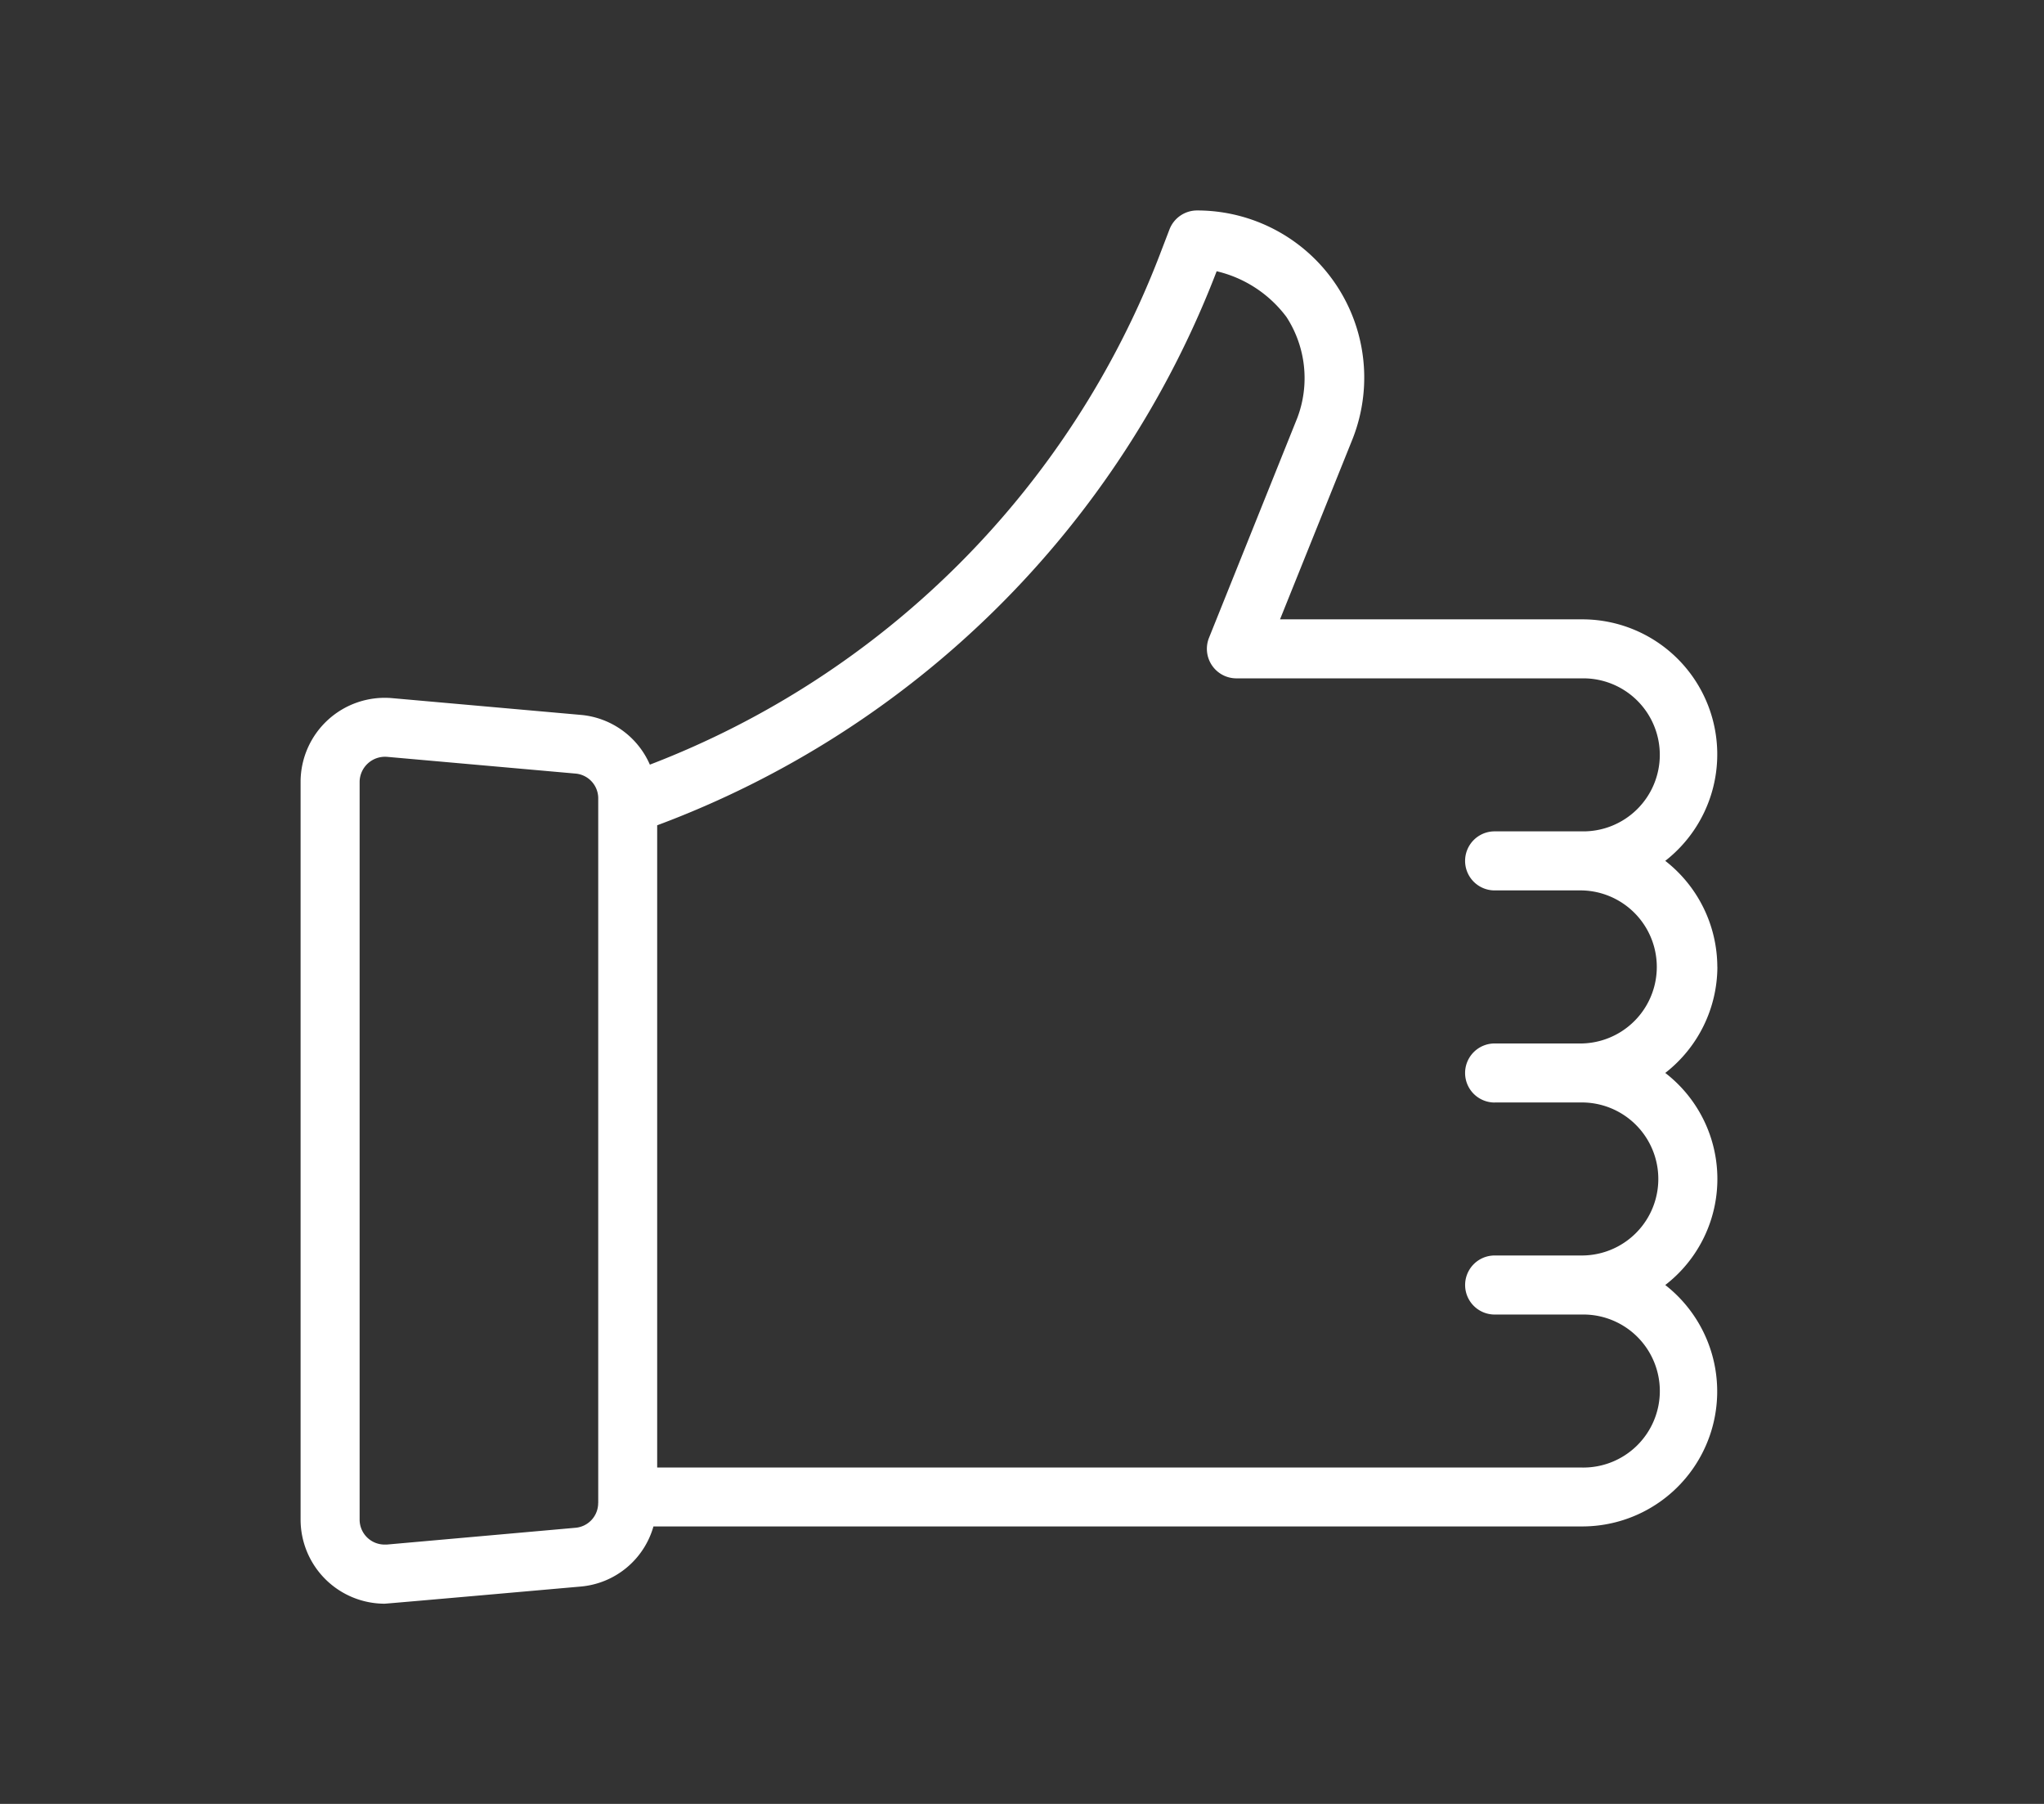 <svg xmlns="http://www.w3.org/2000/svg" xmlns:xlink="http://www.w3.org/1999/xlink" width="68" height="60" viewBox="0 0 68 60">
  <rect x="0" y="0" width="68" height="60" fill="#333333" stroke="none"/>
  <defs>
    <clipPath id="clip-path">
      <rect id="長方形_1453" data-name="長方形 1453" width="68" height="60" transform="translate(463 15465)" fill="none" stroke="#707070" stroke-width="1"/>
    </clipPath>
    <clipPath id="clip-path-2">
      <rect id="長方形_406" data-name="長方形 406" width="47.132" height="46.34" fill="none"/>
    </clipPath>
  </defs>
  <g id="マスクグループ_149" data-name="マスクグループ 149" transform="translate(-463 -15465)" clip-path="url(#clip-path)">
    <g id="グループ_479" data-name="グループ 479" transform="translate(473 15472)">
      <g id="グループ_478" data-name="グループ 478" transform="translate(0 0)" clip-path="url(#clip-path-2)">
        <path id="パス_20529" data-name="パス 20529" d="M47.132,25.16A4.485,4.485,0,0,0,45.4,21.633,4.491,4.491,0,0,0,42.623,13.6H32.584l2.4-5.966A5.559,5.559,0,0,0,29.824,0a.984.984,0,0,0-.917.629l-.334.871A29.463,29.463,0,0,1,11.62,18.433a2.771,2.771,0,0,0-2.3-1.655l-6.274-.557A2.8,2.8,0,0,0,0,19V43.546a2.8,2.8,0,0,0,2.792,2.795c.082,0,6.523-.57,6.523-.57a2.764,2.764,0,0,0,2.424-2H42.623A4.49,4.49,0,0,0,45.4,35.741a4.454,4.454,0,0,0,0-7.054,4.485,4.485,0,0,0,1.734-3.527M9.9,42.989a.825.825,0,0,1-.758.827l-6.273.558-.077,0a.83.83,0,0,1-.828-.831V19a.844.844,0,0,1,.9-.827h.007l6.274.557a.826.826,0,0,1,.757.827V42.989Zm29.824-13.32h2.9a2.545,2.545,0,1,1,0,5.09h-2.9a.982.982,0,0,0,0,1.964h2.9a2.545,2.545,0,1,1,0,5.089H11.863V20.45A31.847,31.847,0,0,0,30.476,2.022,4.054,4.054,0,0,1,32.8,3.546,3.734,3.734,0,0,1,33.159,6.9l-2.938,7.315a.983.983,0,0,0,.911,1.348H42.623a2.545,2.545,0,1,1,0,5.089h-2.9a.982.982,0,0,0,0,1.964h2.9a2.546,2.546,0,0,1,0,5.091h-2.9a.982.982,0,0,0,0,1.964" transform="translate(0 0)" fill="#fff"/>
      </g>
    </g>
  </g>
</svg>
